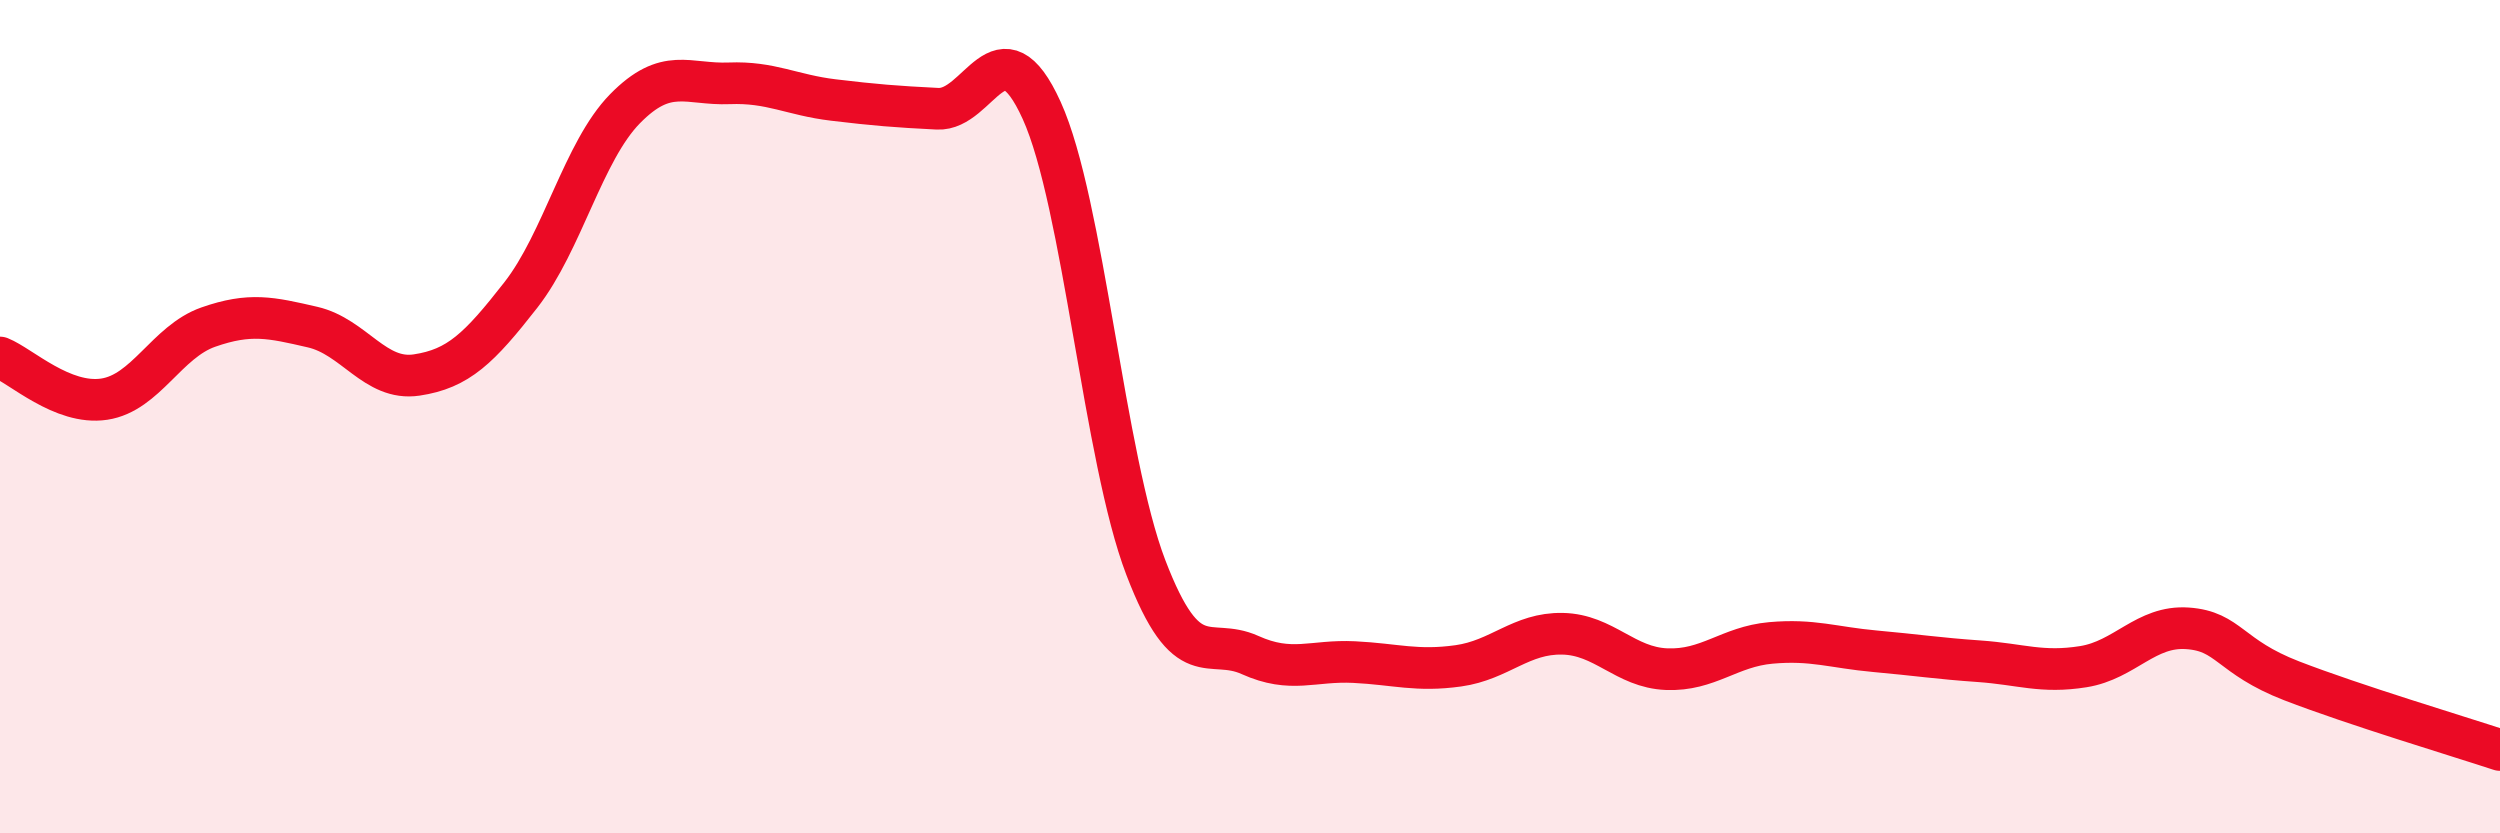 
    <svg width="60" height="20" viewBox="0 0 60 20" xmlns="http://www.w3.org/2000/svg">
      <path
        d="M 0,8.58 C 0.5,8.78 1.5,9.73 2.5,9.58 C 3.5,9.43 4,8.2 5,7.85 C 6,7.5 6.5,7.62 7.5,7.85 C 8.5,8.08 9,9.15 10,9 C 11,8.85 11.5,8.36 12.5,7.08 C 13.5,5.8 14,3.63 15,2.61 C 16,1.59 16.5,2.04 17.5,2 C 18.5,1.96 19,2.28 20,2.4 C 21,2.52 21.5,2.56 22.5,2.61 C 23.5,2.66 24,0.45 25,2.65 C 26,4.85 26.5,11.01 27.5,13.62 C 28.5,16.23 29,15.27 30,15.72 C 31,16.17 31.5,15.84 32.5,15.89 C 33.5,15.94 34,16.12 35,15.98 C 36,15.84 36.5,15.19 37.5,15.21 C 38.5,15.23 39,16.02 40,16.06 C 41,16.1 41.5,15.52 42.5,15.43 C 43.5,15.34 44,15.54 45,15.63 C 46,15.72 46.5,15.8 47.5,15.87 C 48.5,15.94 49,16.16 50,16 C 51,15.84 51.5,15.01 52.5,15.08 C 53.5,15.15 53.5,15.76 55,16.34 C 56.5,16.92 59,17.67 60,18L60 20L0 20Z"
        fill="#EB0A25"
        opacity="0.1"
        stroke-linecap="round"
        stroke-linejoin="round"
      />
      <path
        d="M 0,8.58 C 0.5,8.78 1.5,9.73 2.5,9.58 C 3.5,9.43 4,8.2 5,7.85 C 6,7.5 6.5,7.62 7.5,7.85 C 8.5,8.08 9,9.15 10,9 C 11,8.85 11.5,8.36 12.5,7.08 C 13.5,5.8 14,3.63 15,2.61 C 16,1.59 16.5,2.04 17.5,2 C 18.5,1.96 19,2.28 20,2.4 C 21,2.52 21.5,2.56 22.5,2.61 C 23.5,2.66 24,0.45 25,2.65 C 26,4.85 26.5,11.01 27.5,13.62 C 28.5,16.23 29,15.27 30,15.72 C 31,16.17 31.5,15.84 32.5,15.89 C 33.5,15.94 34,16.12 35,15.98 C 36,15.84 36.5,15.19 37.5,15.21 C 38.5,15.23 39,16.02 40,16.06 C 41,16.1 41.5,15.52 42.5,15.43 C 43.5,15.34 44,15.54 45,15.63 C 46,15.72 46.5,15.8 47.5,15.87 C 48.5,15.94 49,16.16 50,16 C 51,15.84 51.5,15.01 52.5,15.08 C 53.5,15.15 53.5,15.76 55,16.34 C 56.5,16.92 59,17.67 60,18"
        stroke="#EB0A25"
        stroke-width="1"
        fill="none"
        stroke-linecap="round"
        stroke-linejoin="round"
      />
    </svg>
  